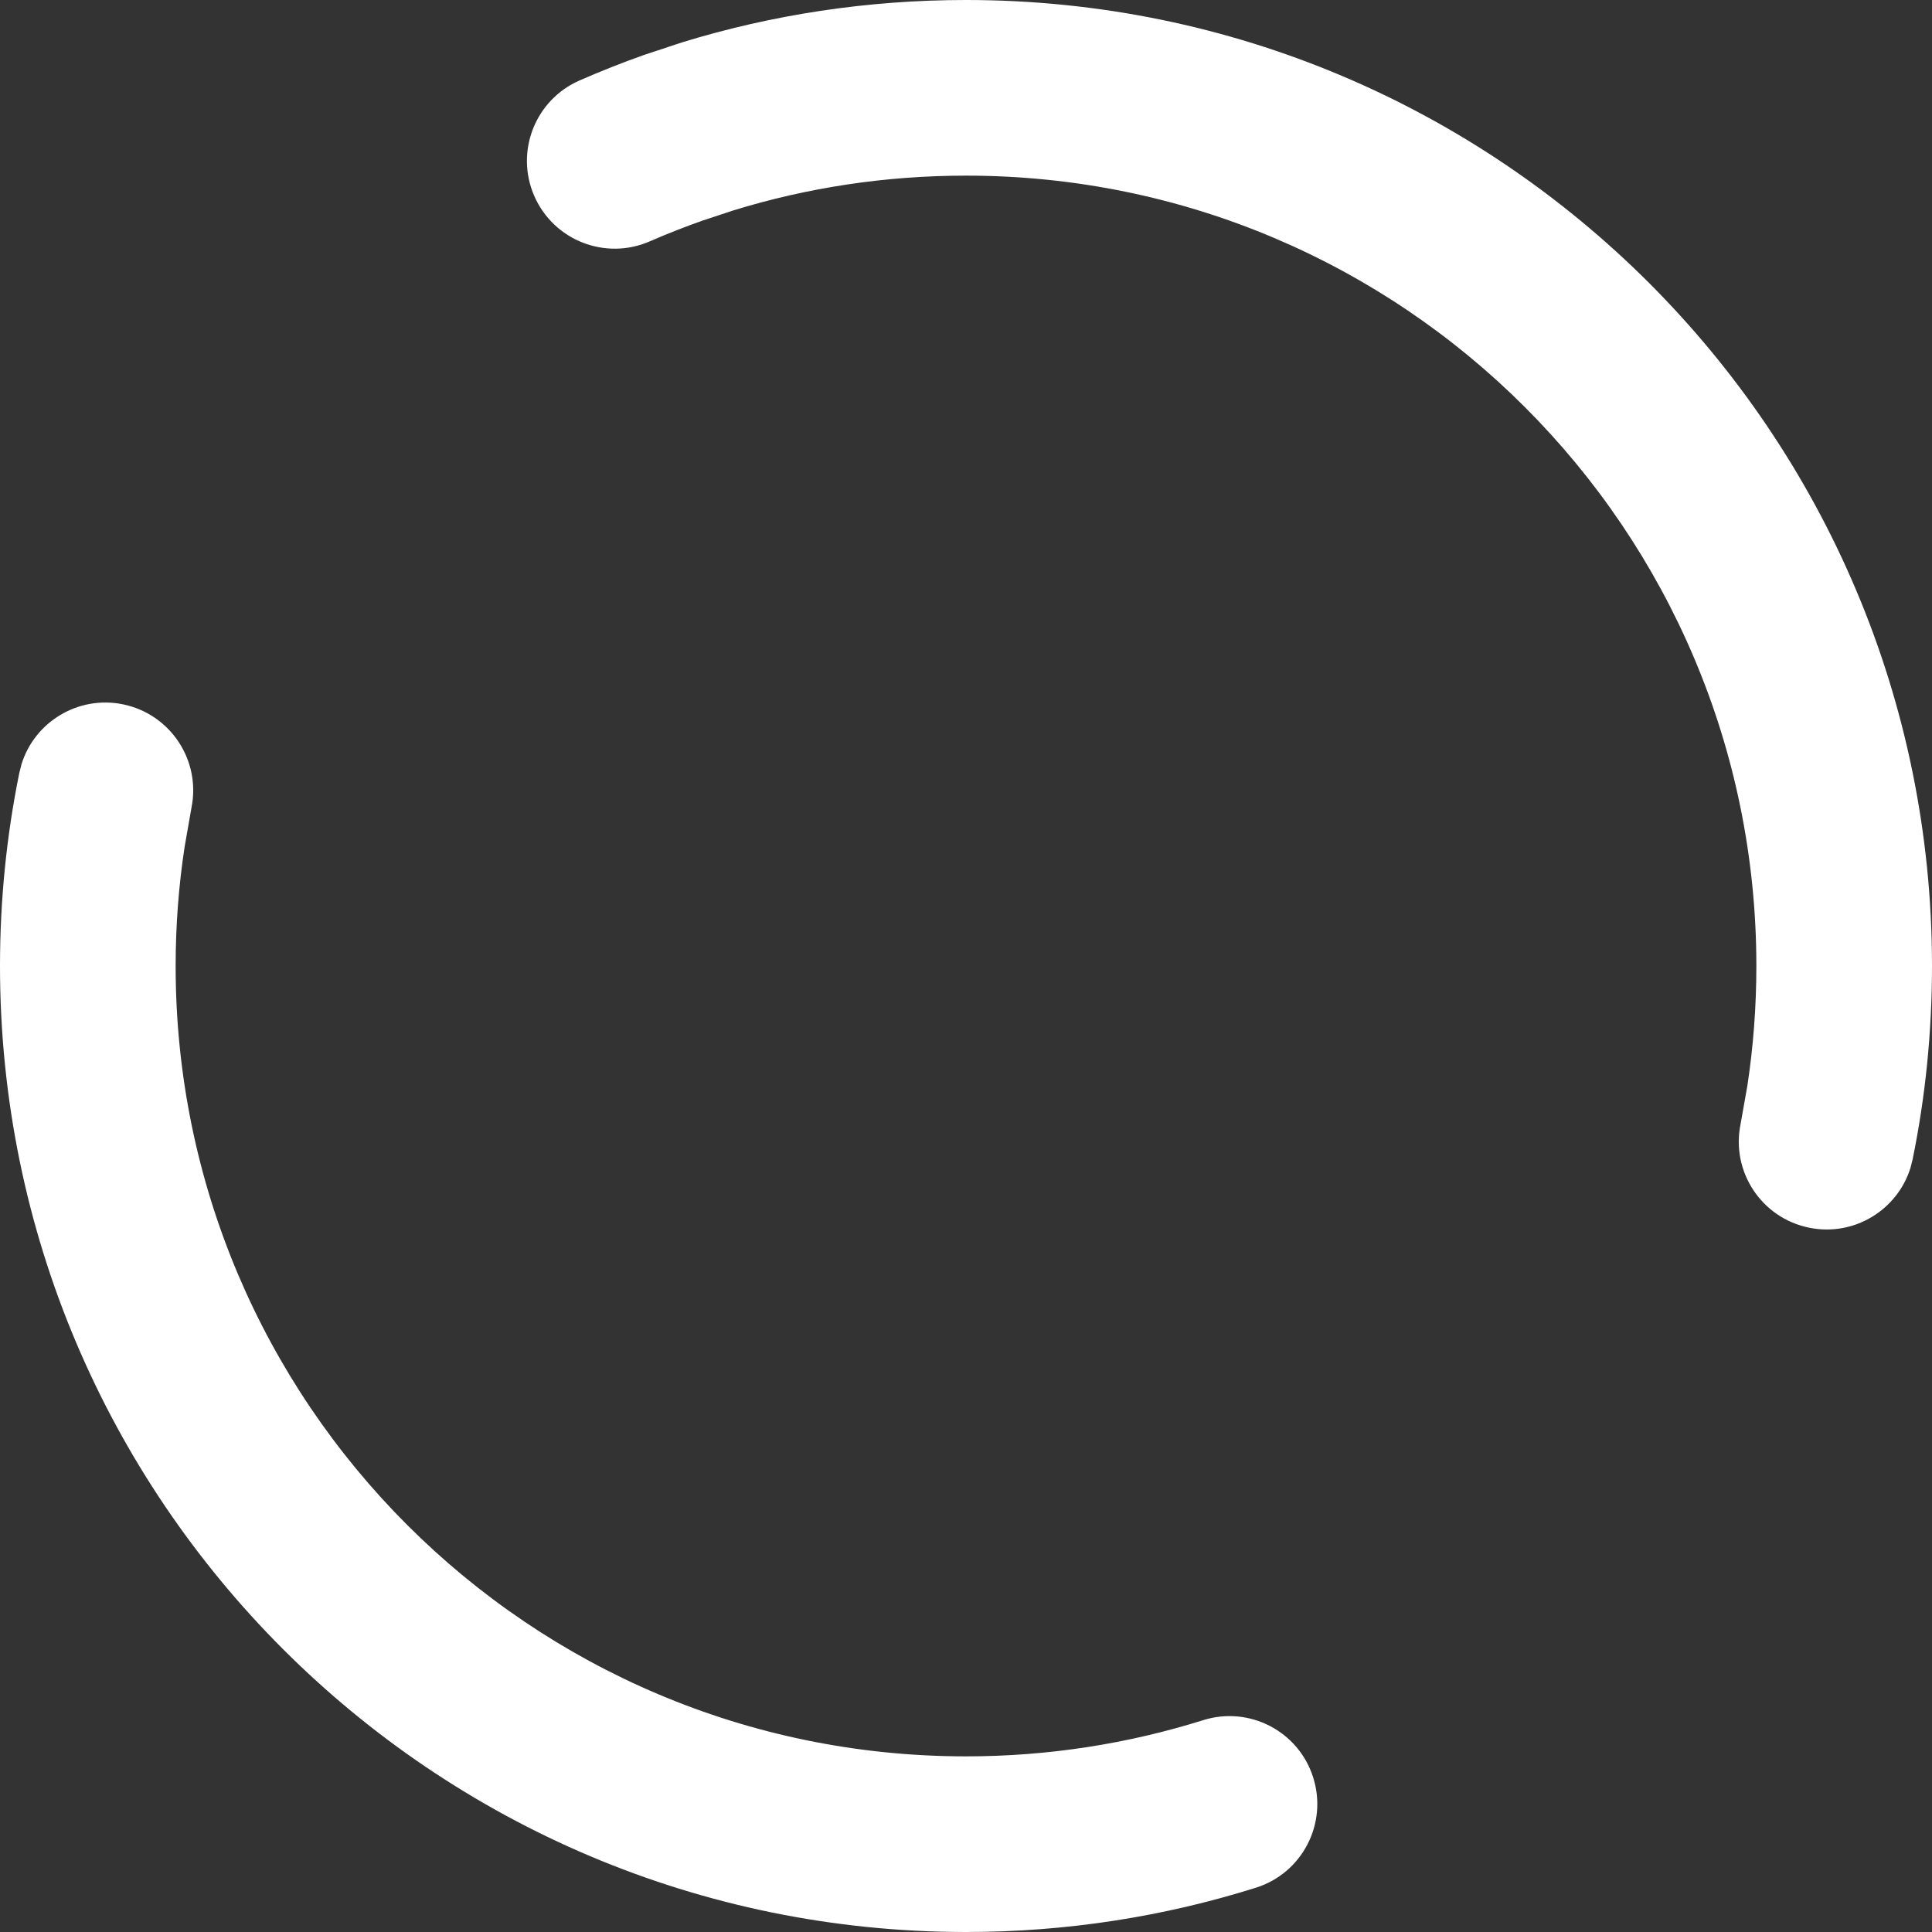 <?xml version="1.0" encoding="utf-8"?>
<svg xmlns="http://www.w3.org/2000/svg" fill="none" height="100%" overflow="visible" preserveAspectRatio="none" style="display: block;" viewBox="0 0 22 22" width="100%">
<rect x="0" y="0" width="22" height="22" fill="#333333" stroke="none"/>
<path d="M0 11C0 10.248 0.075 9.512 0.22 8.801L0.245 8.702C0.395 8.218 0.892 7.917 1.399 8.02C1.94 8.13 2.29 8.658 2.18 9.199L2.103 9.639C2.035 10.082 2 10.537 2 11C2 15.971 6.029 20 11 20C11.942 20 12.849 19.855 13.7 19.588C14.227 19.422 14.789 19.715 14.954 20.242C15.12 20.769 14.827 21.331 14.3 21.496C13.257 21.824 12.148 22 11 22C4.925 22 0 17.075 0 11ZM20 11C20 6.029 15.971 2 11 2C10.078 2 9.19 2.138 8.354 2.395L8 2.512C7.797 2.584 7.597 2.662 7.4 2.748C6.894 2.969 6.305 2.738 6.084 2.232C5.863 1.726 6.094 1.137 6.6 0.916C6.84 0.811 7.084 0.714 7.333 0.626L7.768 0.482C8.791 0.168 9.877 0 11 0C17.075 0 22 4.925 22 11C22 11.752 21.925 12.488 21.78 13.199L21.755 13.298C21.605 13.782 21.108 14.084 20.601 13.98C20.059 13.87 19.71 13.342 19.82 12.801L19.898 12.361C19.965 11.918 20 11.463 20 11Z" fill="white" id="Ellipse 194 (Stroke)"/>
</svg>